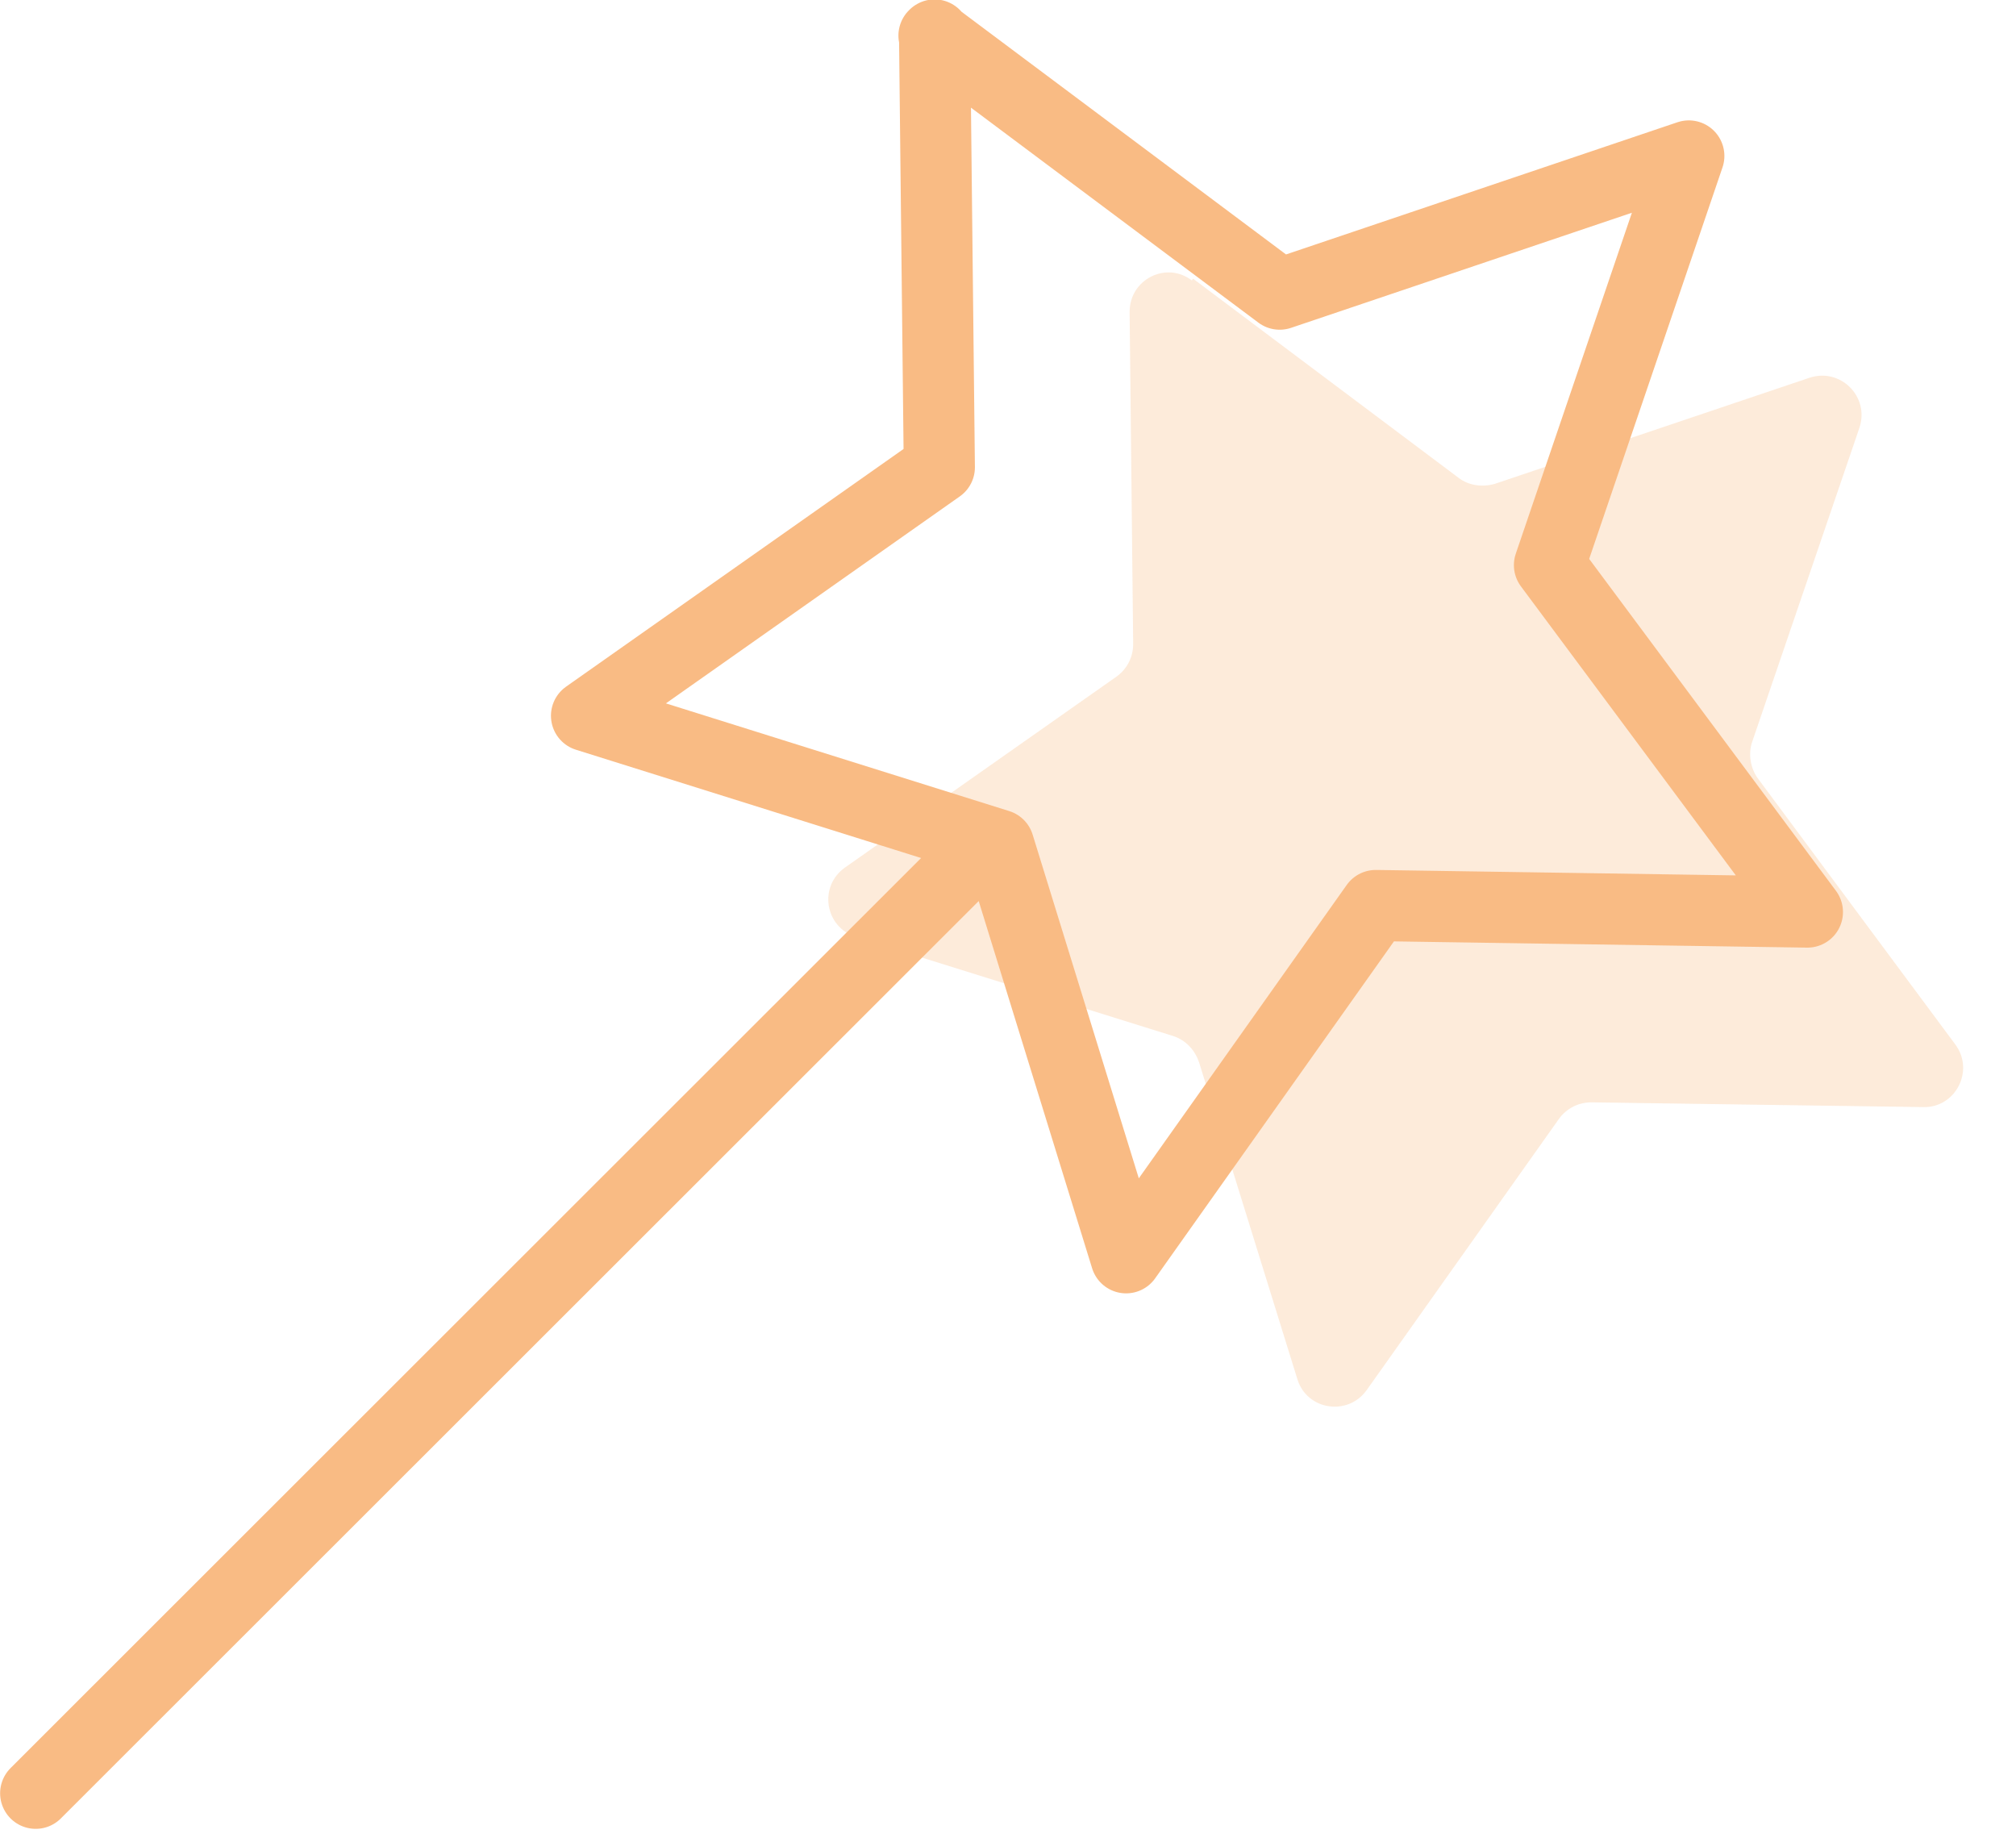 <svg xmlns="http://www.w3.org/2000/svg" width="34" height="31" fill="none" viewBox="0 0 34 31">
    <path fill="#F9BB84" fill-opacity=".3" d="m20.121 4.699 4.48 3.36c.17.13.4.16.61.1l5.31-1.79c.52-.17 1.01.32.84.84l-1.81 5.3c-.07.2-.03.44.09.61l3.34 4.5c.32.44 0 1.06-.54 1.05l-5.6-.08c-.22 0-.42.1-.55.28l-3.24 4.57c-.32.45-1.01.34-1.17-.18l-1.66-5.35c-.07-.2-.22-.37-.44-.44l-5.35-1.67c-.52-.17-.63-.85-.18-1.17l4.58-3.22c.18-.13.28-.33.28-.55l-.06-5.6c0-.55.62-.86 1.05-.53l.02-.03Z"/>
    <path stroke="#F9BB84" stroke-linecap="round" stroke-linejoin="round" stroke-width="1.2" d="m16.362 14.49-15.76 15.75m15.15-29.64 5.83 4.36 6.9-2.33-2.35 6.9 4.35 5.85-7.28-.11-4.21 5.94-2.15-6.96-6.95-2.18 5.95-4.19-.08-7.29-.01.01Z"/>
</svg>